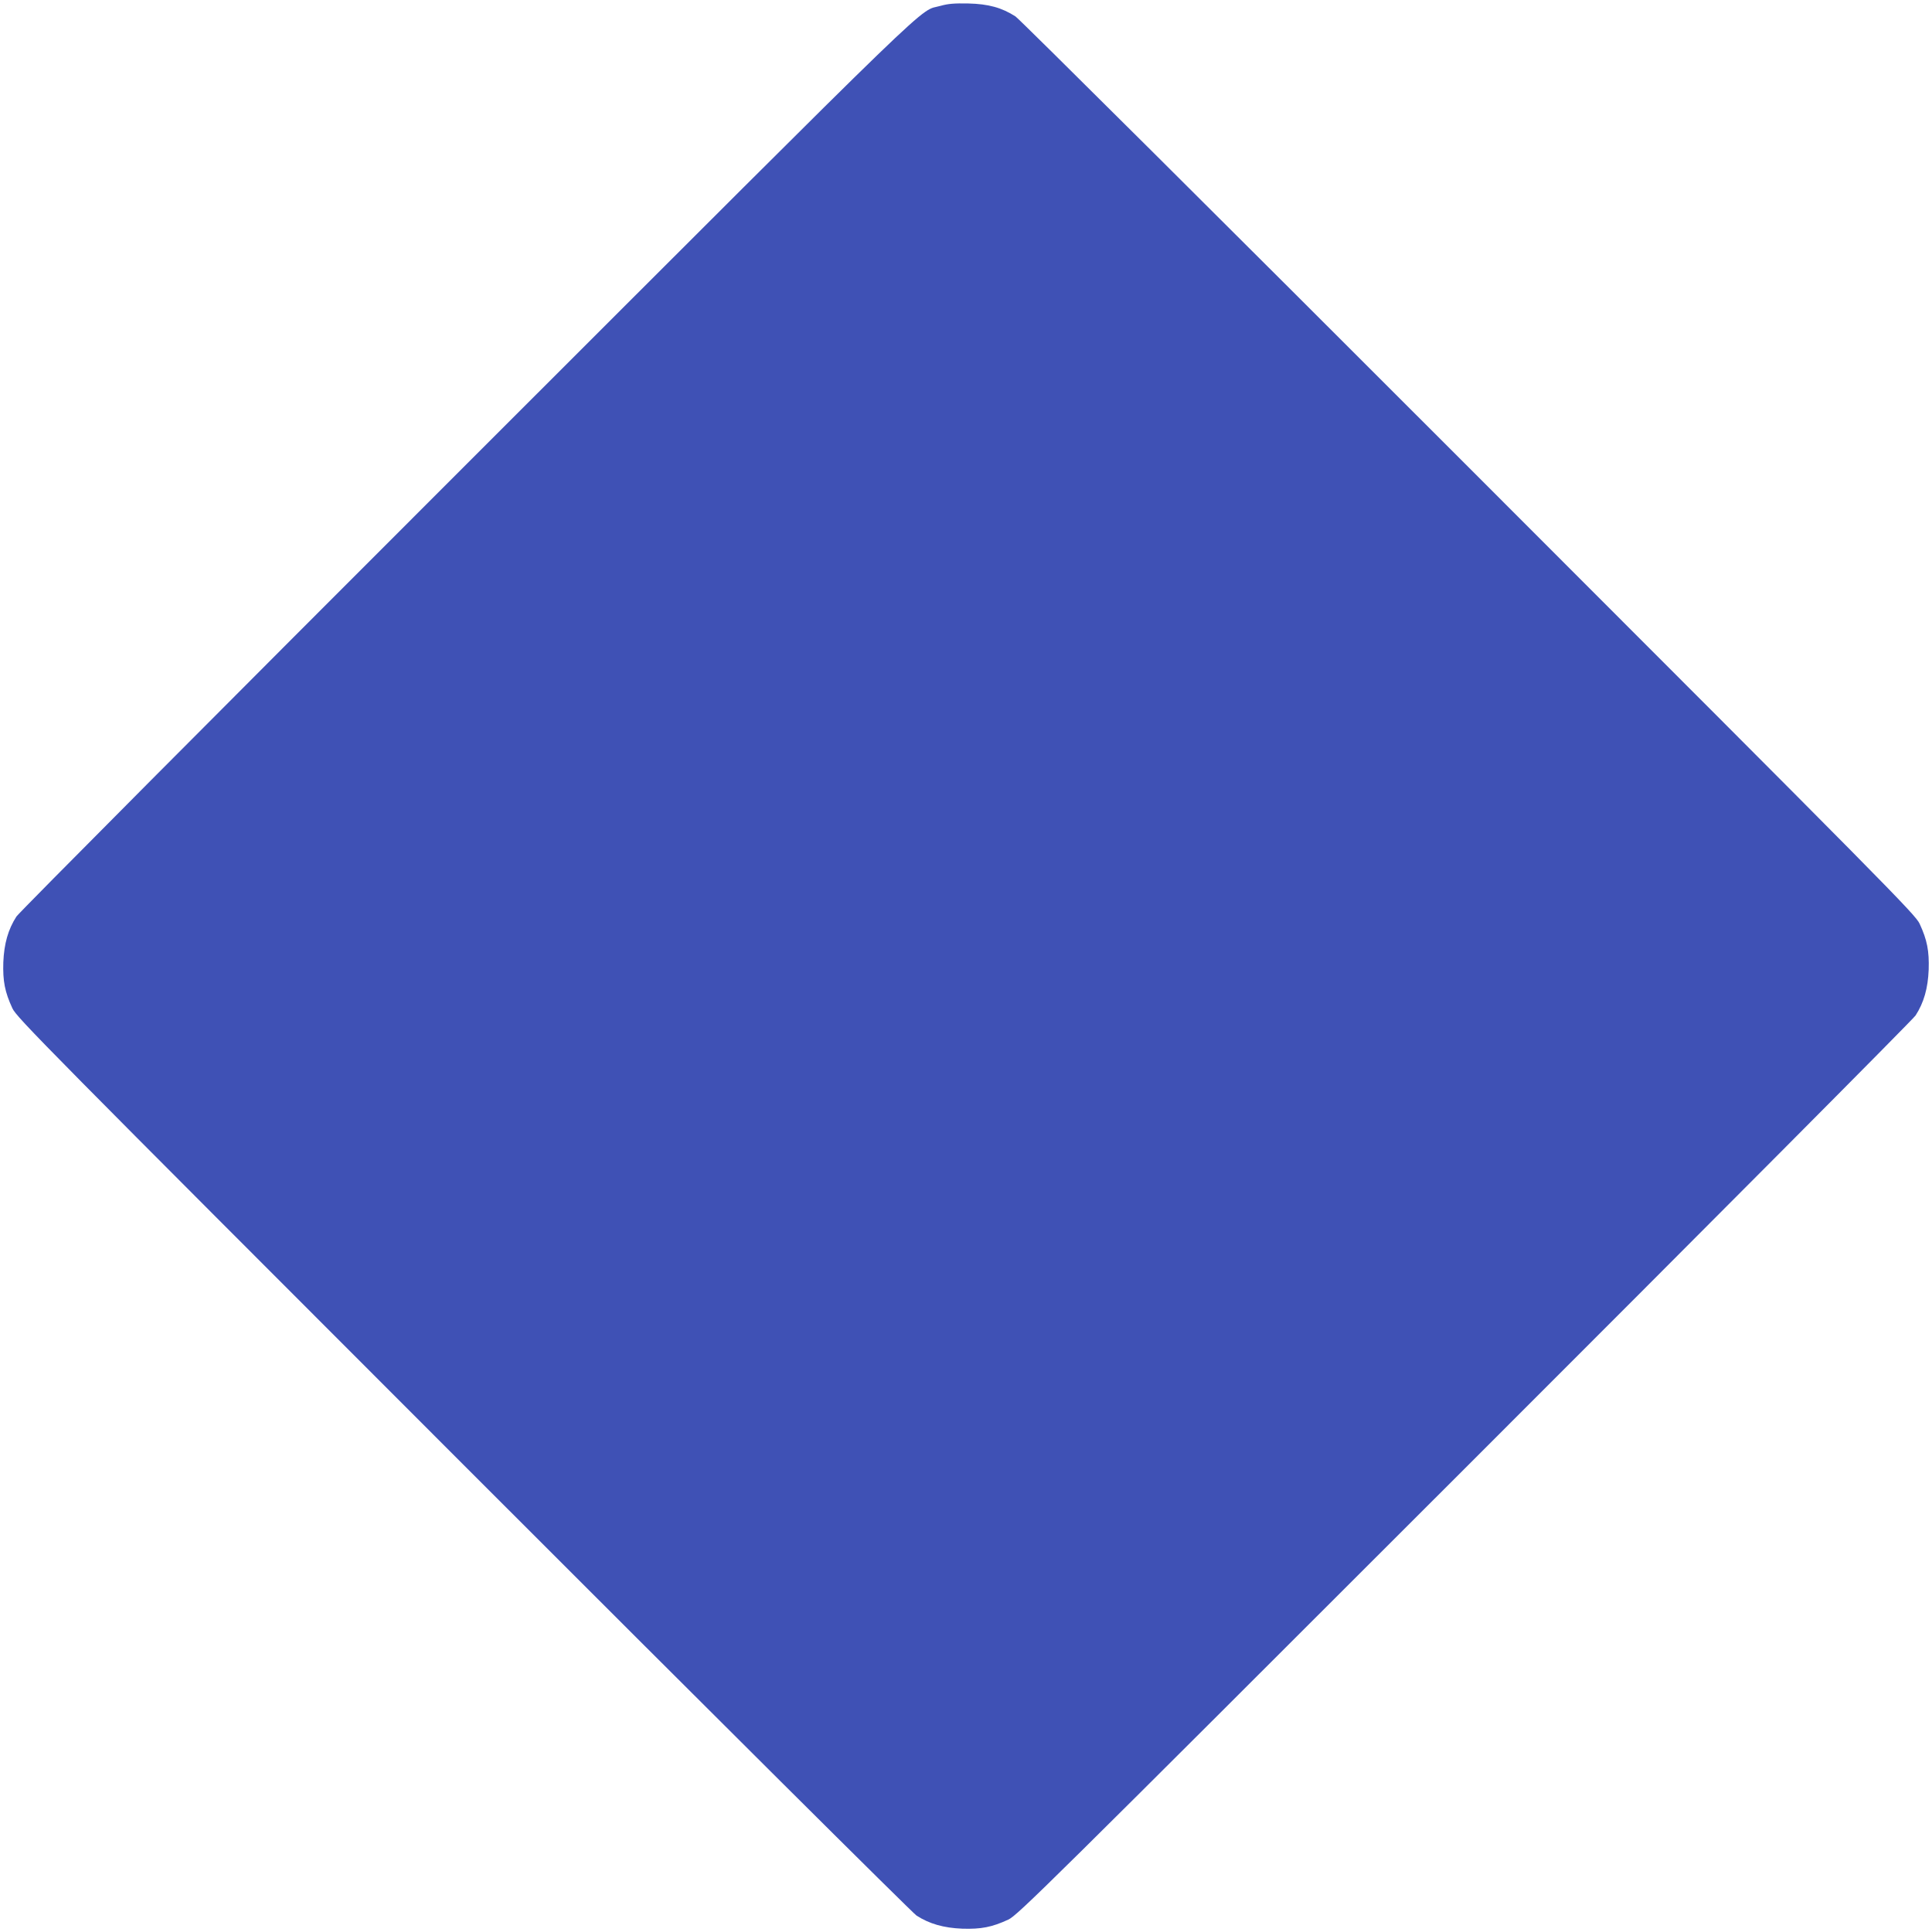 <?xml version="1.0" standalone="no"?>
<!DOCTYPE svg PUBLIC "-//W3C//DTD SVG 20010904//EN"
 "http://www.w3.org/TR/2001/REC-SVG-20010904/DTD/svg10.dtd">
<svg version="1.0" xmlns="http://www.w3.org/2000/svg"
 width="1280pt" height="1280pt" viewBox="0 0 1280 1280"
 preserveAspectRatio="xMidYMid meet">
<g transform="translate(0,1280) scale(0.1,-0.1)"
fill="#3f51b5" stroke="none">
<path d="M6234 12762 c-160 -47 81 185 -3137 -3031 -1627 -1626 -2971 -2977
-2988 -3003 -55 -85 -82 -180 -87 -303 -4 -125 10 -197 60 -305 28 -61 199
-234 2987 -3023 1626 -1627 2977 -2971 3003 -2988 85 -55 180 -82 303 -87 125
-4 197 10 305 60 61 28 234 199 3023 2987 1627 1626 2971 2977 2988 3003 55
85 82 180 87 303 4 125 -10 197 -60 305 -28 61 -199 234 -2987 3023 -1626
1627 -2977 2971 -3003 2988 -90 58 -179 83 -313 86 -93 2 -134 -2 -181 -15z"/>
</g>
</svg>
